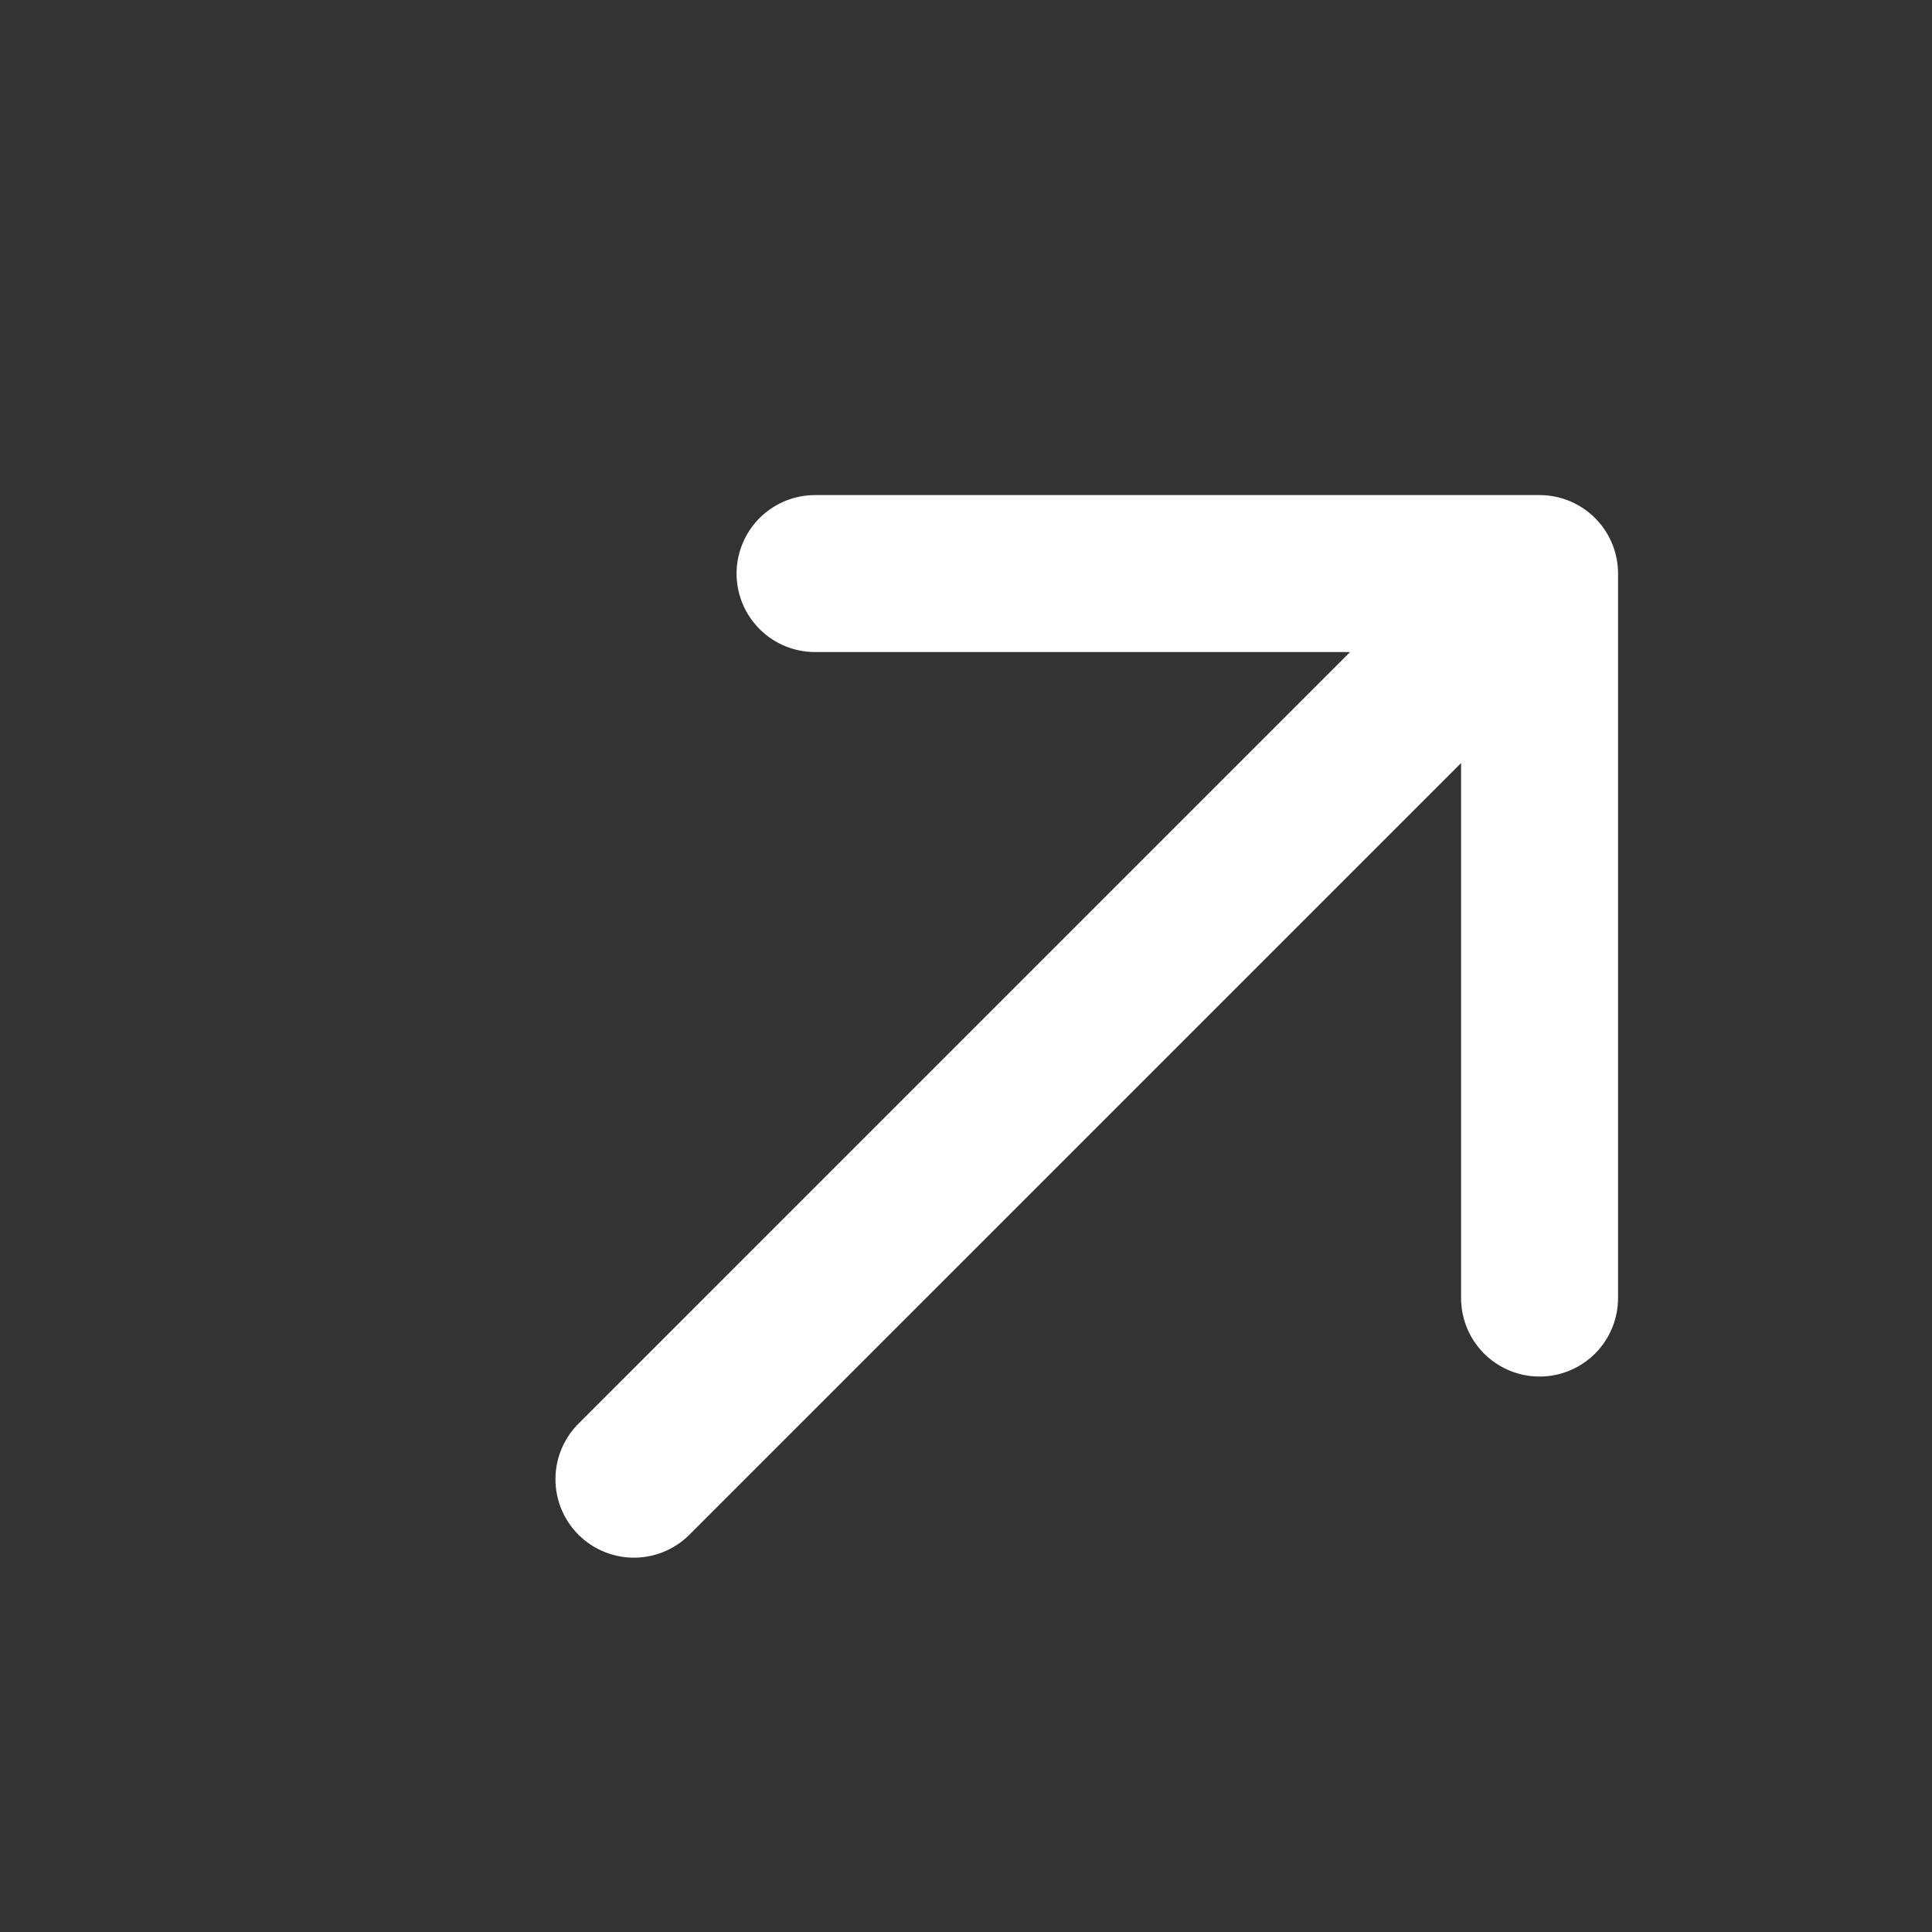 <?xml version="1.0" encoding="UTF-8"?> <svg xmlns="http://www.w3.org/2000/svg" width="16" height="16" viewBox="0 0 16 16" fill="none"><rect x="0" y="0" width="16" height="16" fill="#333333" stroke="none"/><path d="M5.25 12.25L12.75 4.75M12.75 4.75H6.75M12.75 4.75V10.75" stroke="white" stroke-width="1.3" stroke-linecap="round" stroke-linejoin="round"></path></svg> 